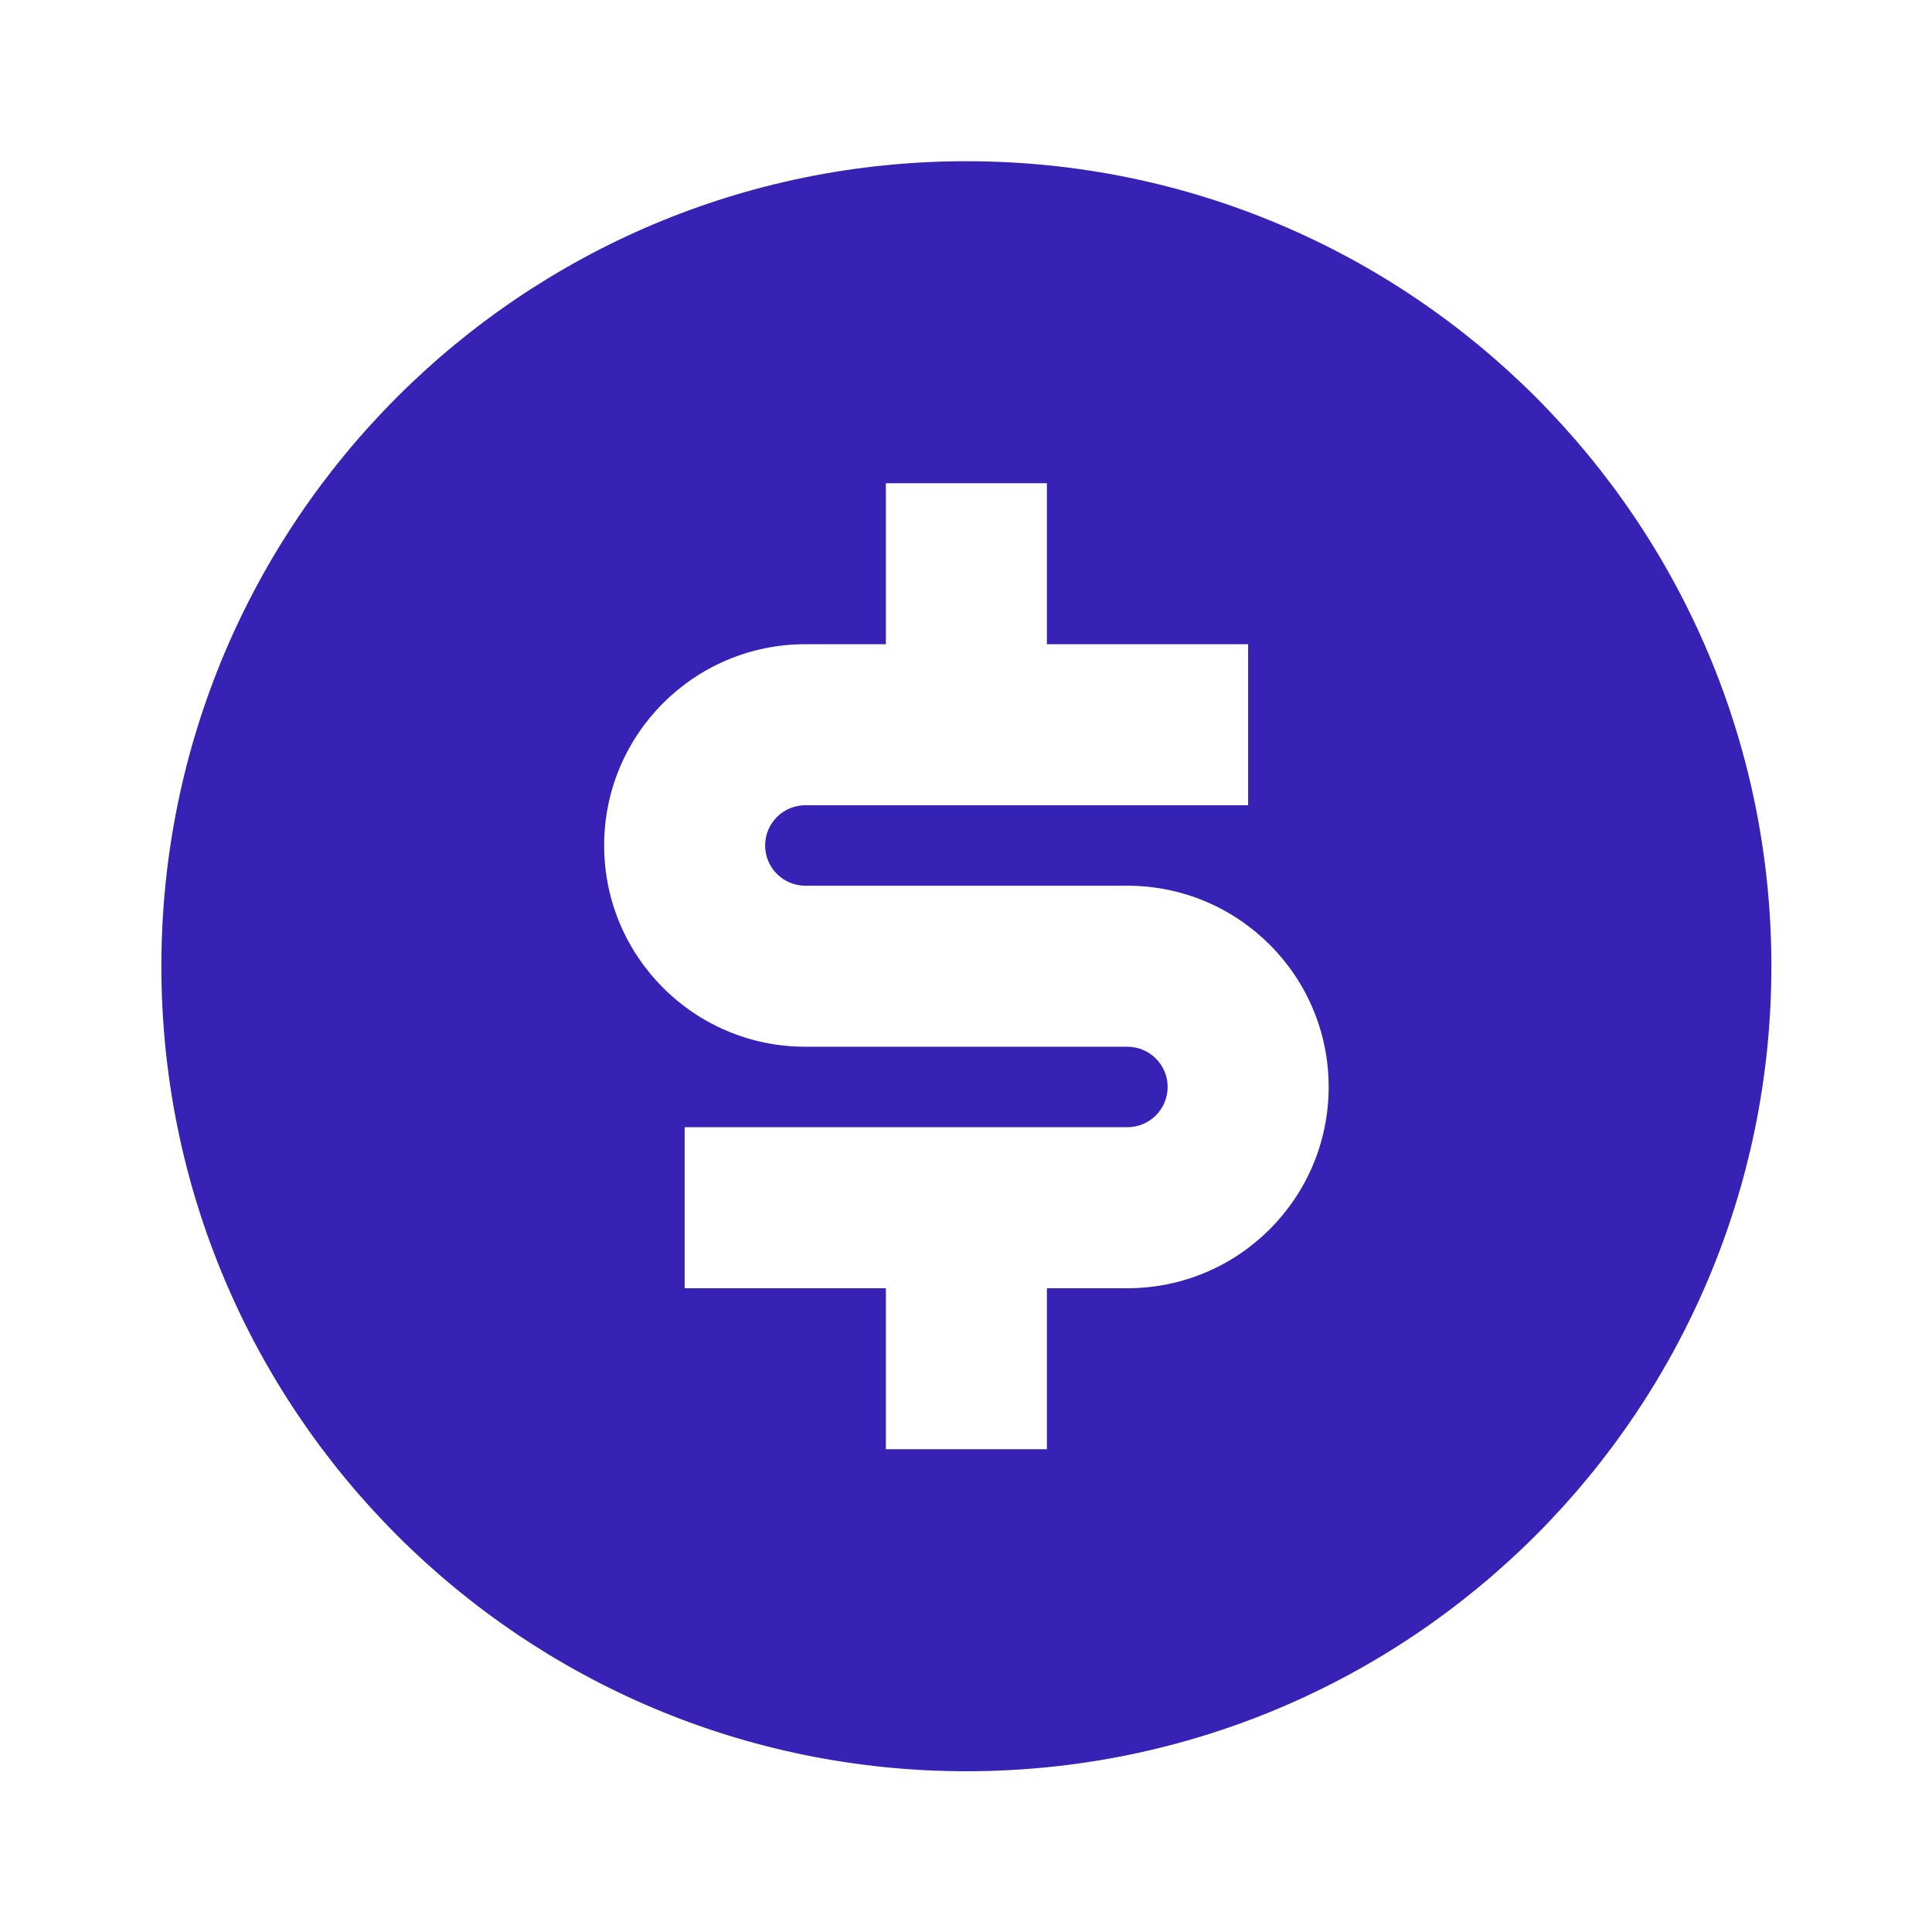 <svg width="38" height="38" viewBox="0 0 38 38" fill="none" xmlns="http://www.w3.org/2000/svg">
<path d="M19.008 34.838C10.263 34.838 3.174 27.749 3.174 19.004C3.174 10.26 10.263 3.171 19.008 3.171C27.752 3.171 34.841 10.26 34.841 19.004C34.841 27.749 27.752 34.838 19.008 34.838ZM13.466 22.171V25.338H17.424V28.504H20.591V25.338H22.174C24.36 25.338 26.133 23.566 26.133 21.379C26.133 19.193 24.36 17.421 22.174 17.421H15.841C15.404 17.421 15.049 17.067 15.049 16.629C15.049 16.192 15.404 15.838 15.841 15.838H24.549V12.671H20.591V9.504H17.424V12.671H15.841C13.655 12.671 11.883 14.443 11.883 16.629C11.883 18.816 13.655 20.588 15.841 20.588H22.174C22.611 20.588 22.966 20.942 22.966 21.379C22.966 21.817 22.611 22.171 22.174 22.171H13.466Z" fill="#3722B6"/>
</svg>
